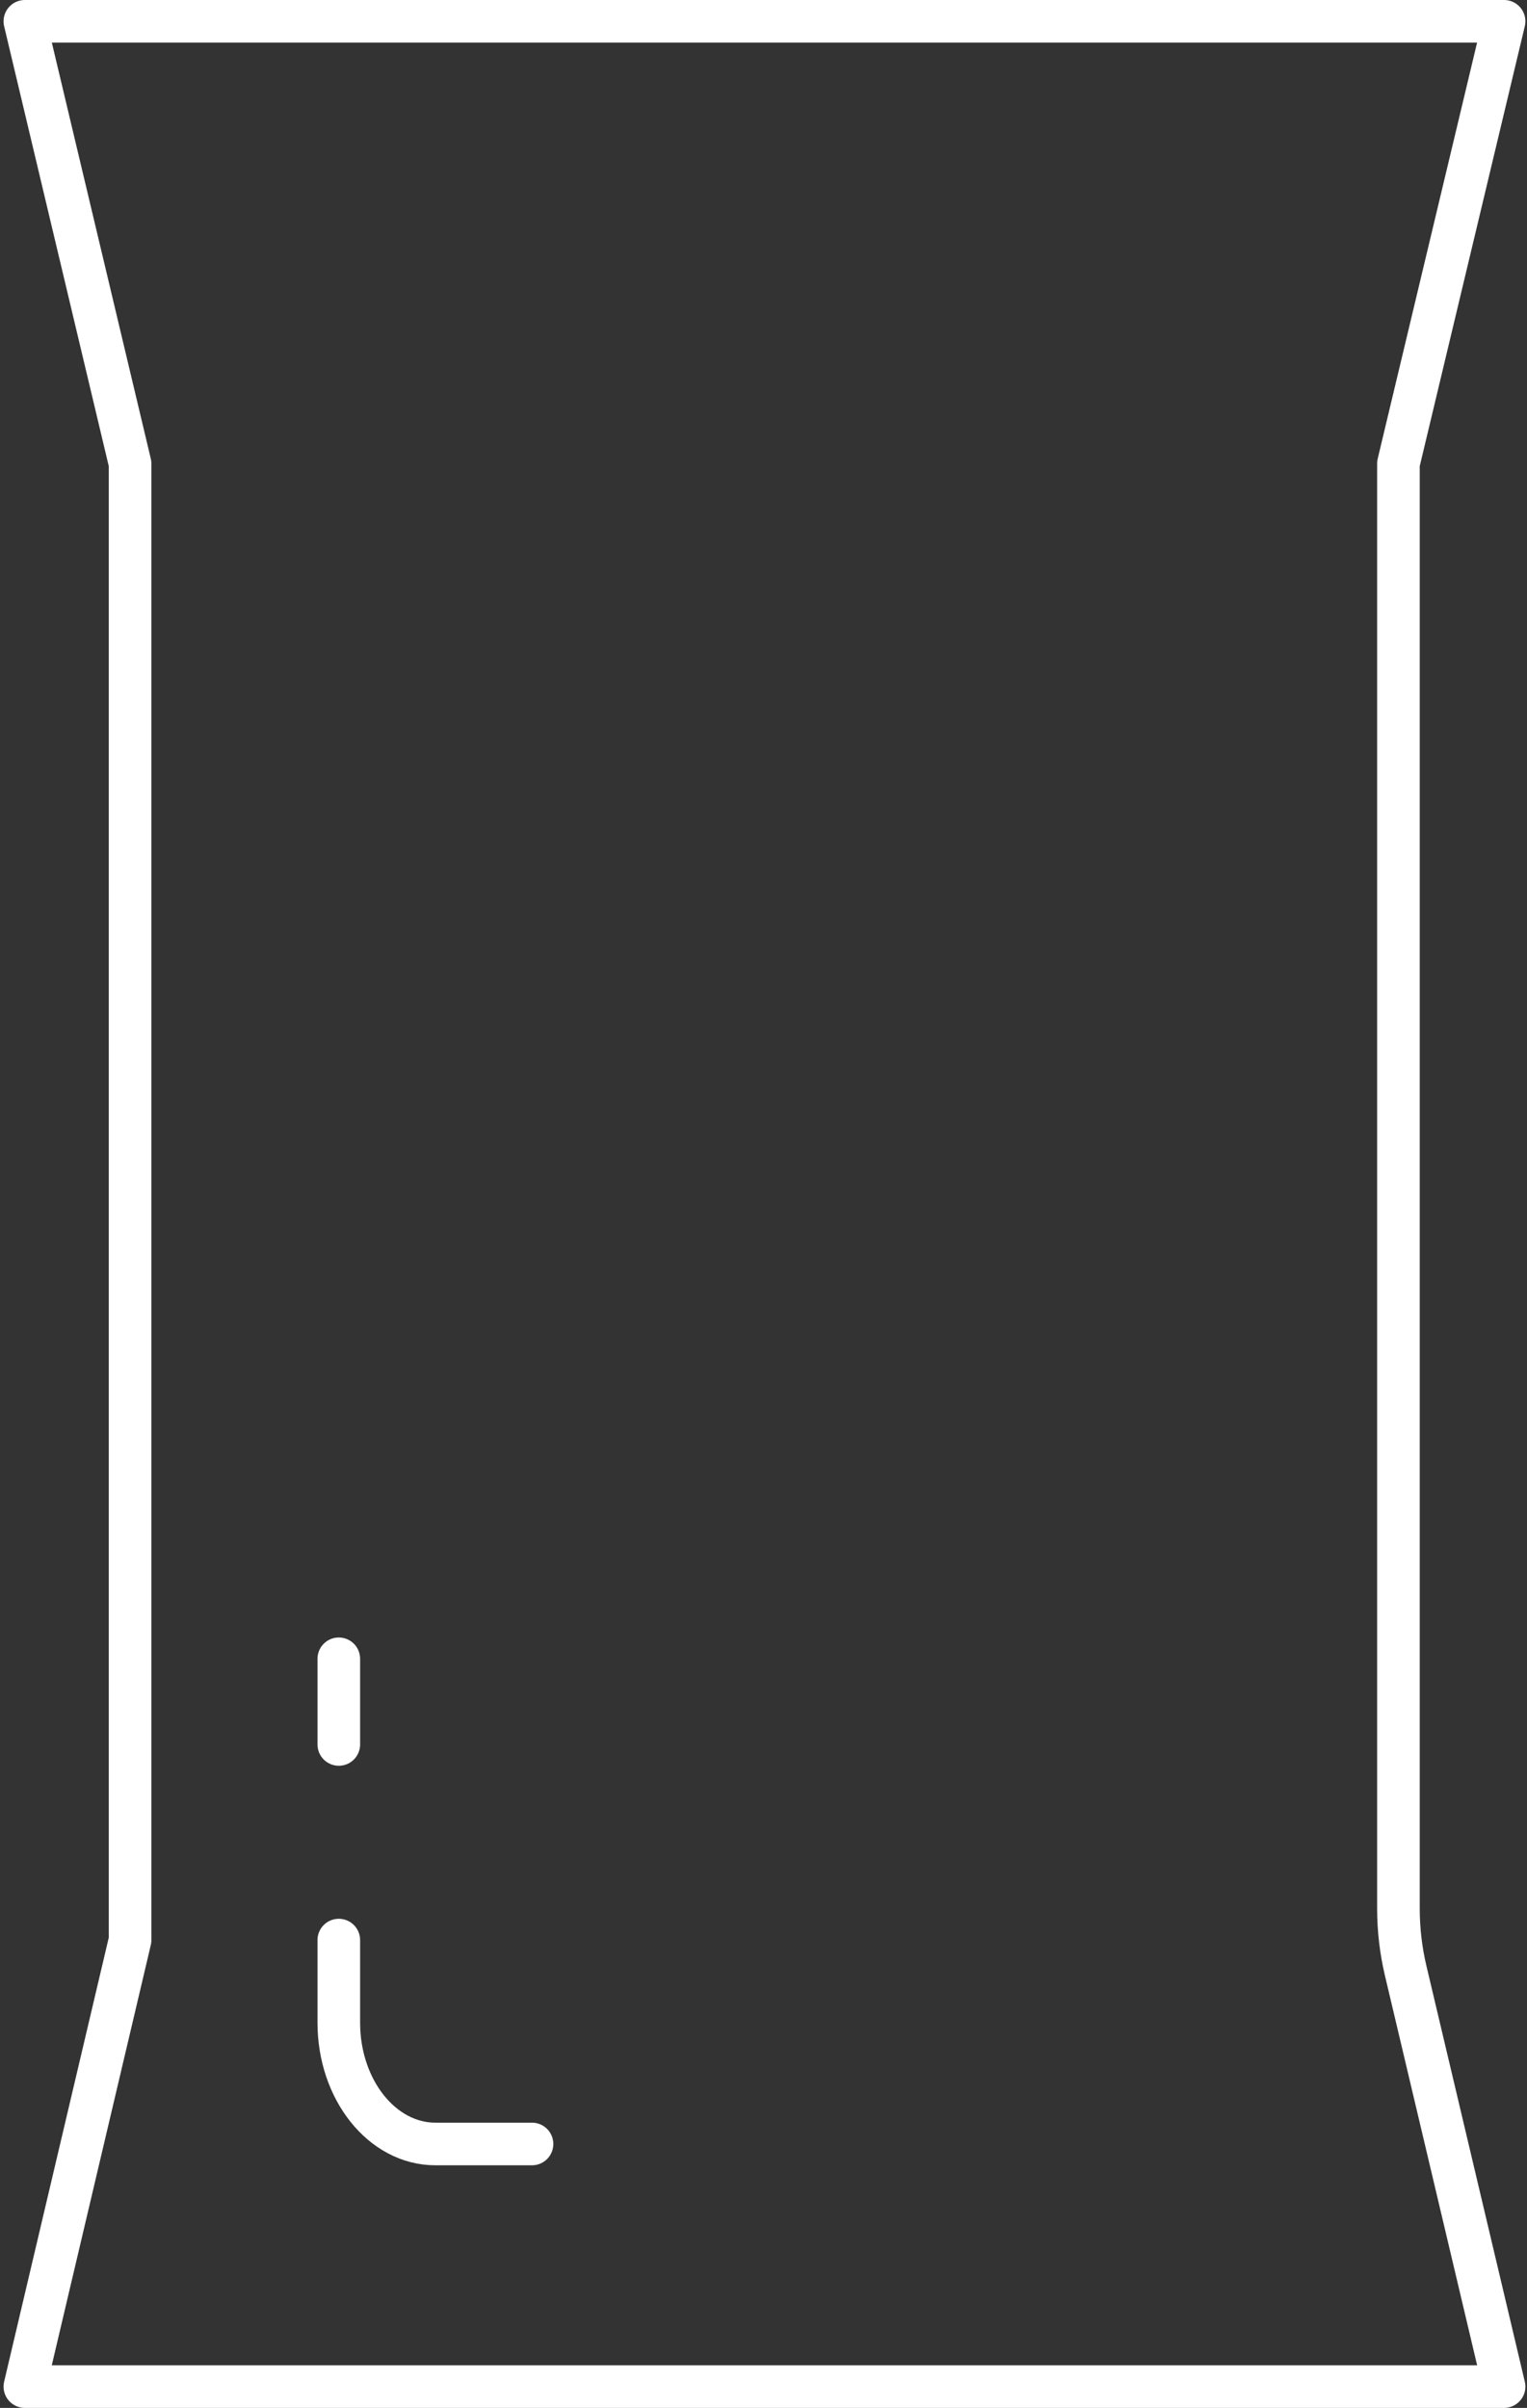 <svg width="215" height="339" viewBox="0 0 215 339" fill="none" xmlns="http://www.w3.org/2000/svg">
<rect x="0" y="0" width="215" height="339" fill="#333333" stroke="none"/>
<path fill-rule="evenodd" clip-rule="evenodd" d="M211.773 336H112.321C99.176 336 13.732 336 3.5 336L18.313 273.141V65.274L3.5 3H32.487H65.982C70.022 3 76.502 3 82.482 3C86.614 3 90.507 3 93.191 3H107.637C114.206 3 119.746 3 139.628 3H155.242H211.773L196.897 65.274V268.669C196.897 271.64 197.242 274.601 197.927 277.492L211.773 336Z" stroke="white" stroke-width="6" stroke-linecap="round" stroke-linejoin="round"/>
<path d="M74.906 301.842H61.305C53.797 301.842 47.703 294.192 47.703 284.765V273.137" stroke="white" stroke-width="6" stroke-linecap="round" stroke-linejoin="round"/>
<path d="M47.703 245.595V233.535" stroke="white" stroke-width="6" stroke-linecap="round" stroke-linejoin="round"/>
</svg>
